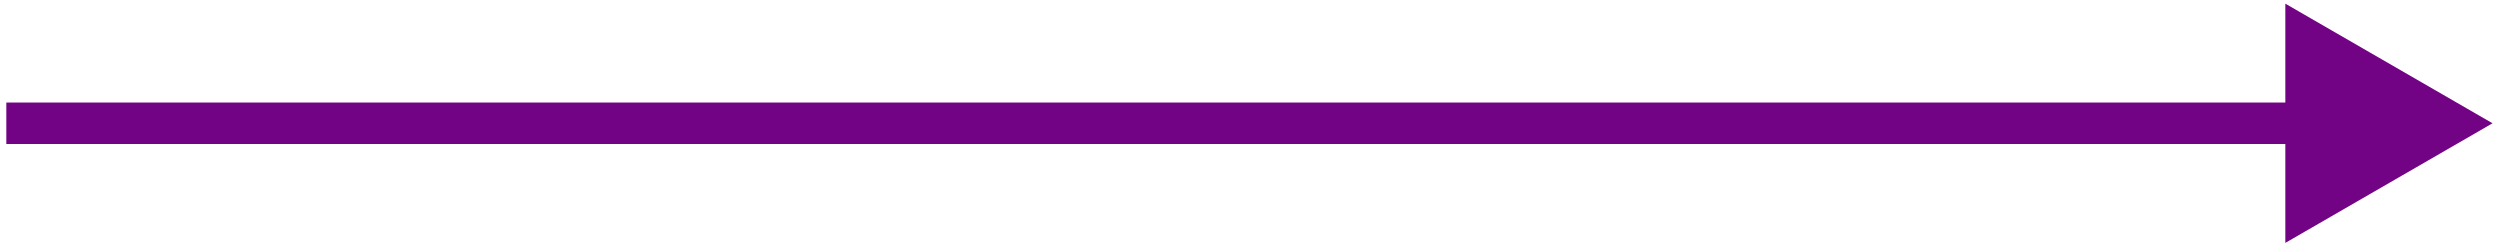 <svg xmlns="http://www.w3.org/2000/svg" width="181" height="18" viewBox="0 0 181 18" fill="none"><path d="M180.458 8.925L165.458 0.265V17.585L180.458 8.925ZM0.458 10.425H166.958V7.425H0.458V10.425Z" fill="#720384"></path></svg>